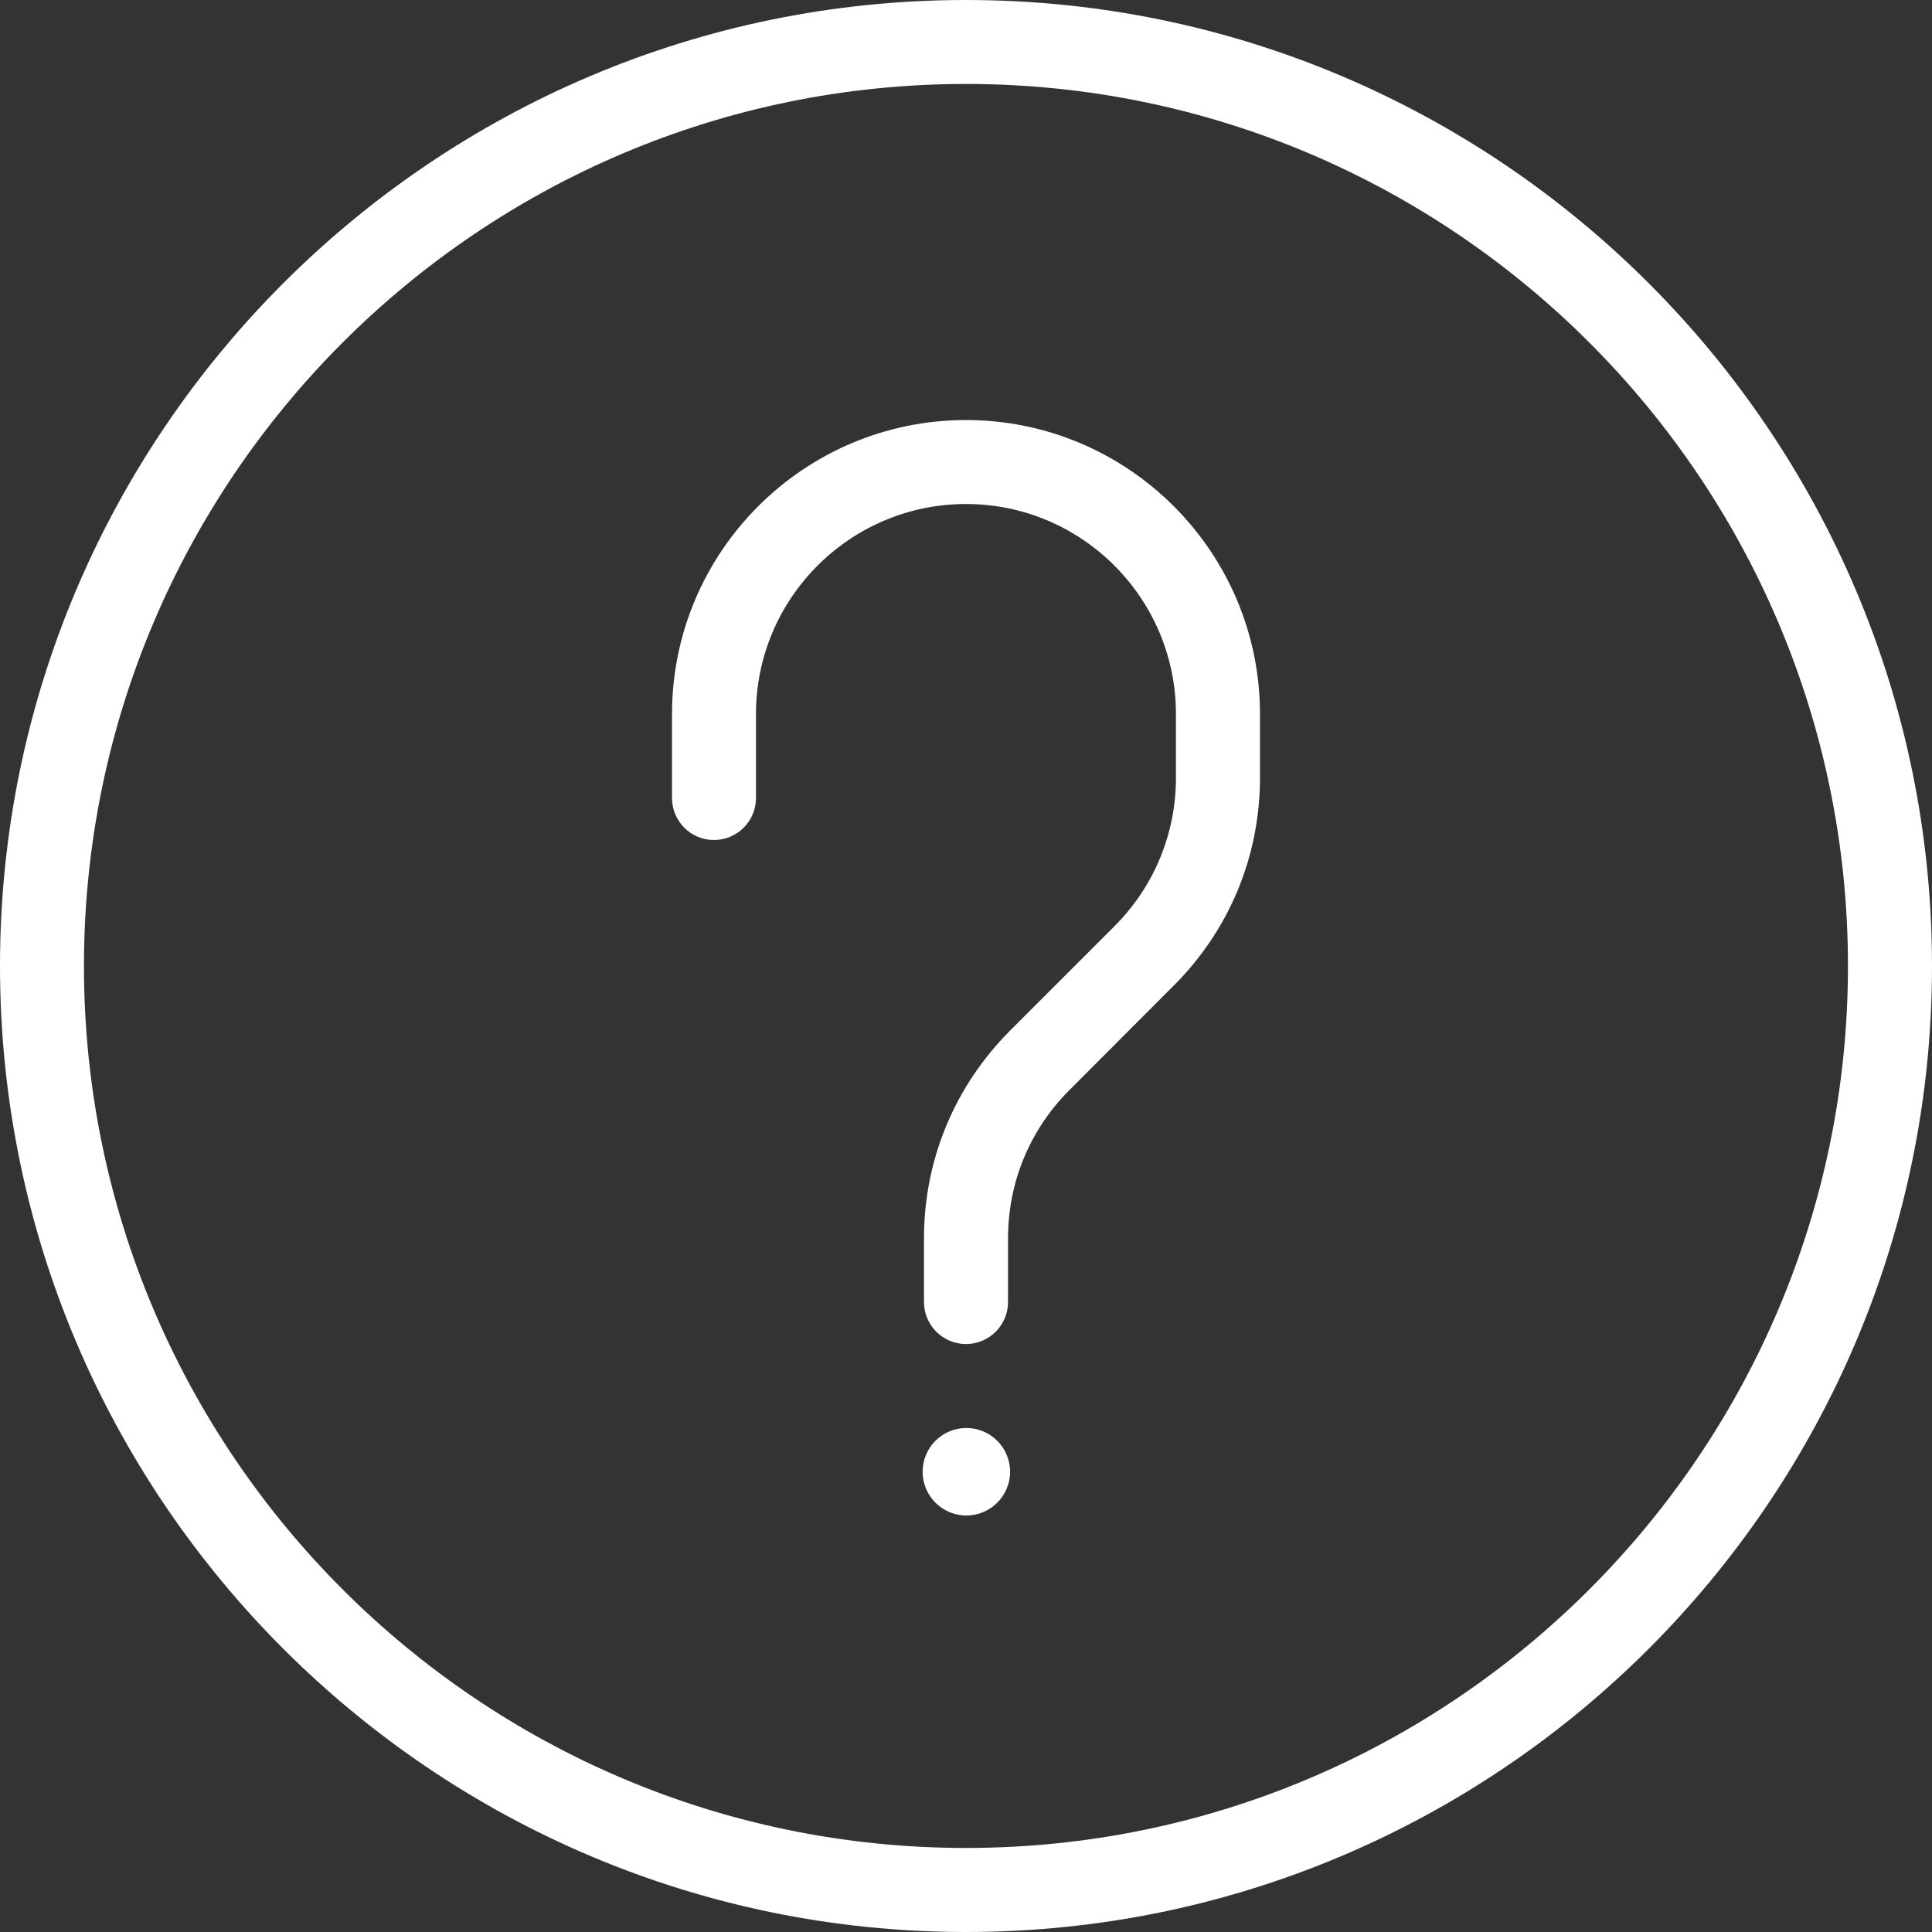 <svg width="24" height="24" viewBox="0 0 24 24" fill="none" xmlns="http://www.w3.org/2000/svg">
<rect x="0" y="0" width="24" height="24" fill="#333333" stroke="none"/>
<path fill-rule="evenodd" clip-rule="evenodd" d="M0 12C0 5.383 5.383 0 12 0C18.617 0 24 5.383 24 12C24 18.617 18.617 24 12 24C5.383 24 0 18.617 0 12ZM1.043 12C1.043 18.042 5.958 22.956 12 22.956C18.042 22.956 22.956 18.042 22.956 12C22.956 5.958 18.042 1.043 12 1.043C5.958 1.043 1.043 5.958 1.043 12Z" fill="white"/>
<path d="M12 5.218C9.986 5.218 8.348 6.856 8.348 8.87V9.913C8.348 10.201 8.581 10.435 8.869 10.435C9.157 10.435 9.391 10.201 9.391 9.913V8.87C9.391 7.432 10.561 6.261 12 6.261C13.439 6.261 14.608 7.432 14.608 8.87V9.66C14.608 10.357 14.337 11.012 13.844 11.506L12.548 12.802C11.858 13.493 11.478 14.409 11.478 15.384V16.174C11.478 16.462 11.712 16.696 12 16.696C12.288 16.696 12.522 16.462 12.522 16.174V15.384C12.522 14.687 12.793 14.032 13.287 13.539L14.582 12.242C15.272 11.552 15.652 10.636 15.652 9.66V8.87C15.652 6.856 14.014 5.218 12 5.218Z" fill="white"/>
<path d="M12.004 17.739C11.704 17.739 11.461 17.983 11.461 18.283C11.461 18.582 11.704 18.826 12.004 18.826C12.304 18.826 12.548 18.582 12.548 18.283C12.548 17.983 12.304 17.739 12.004 17.739Z" fill="white"/>
</svg>
